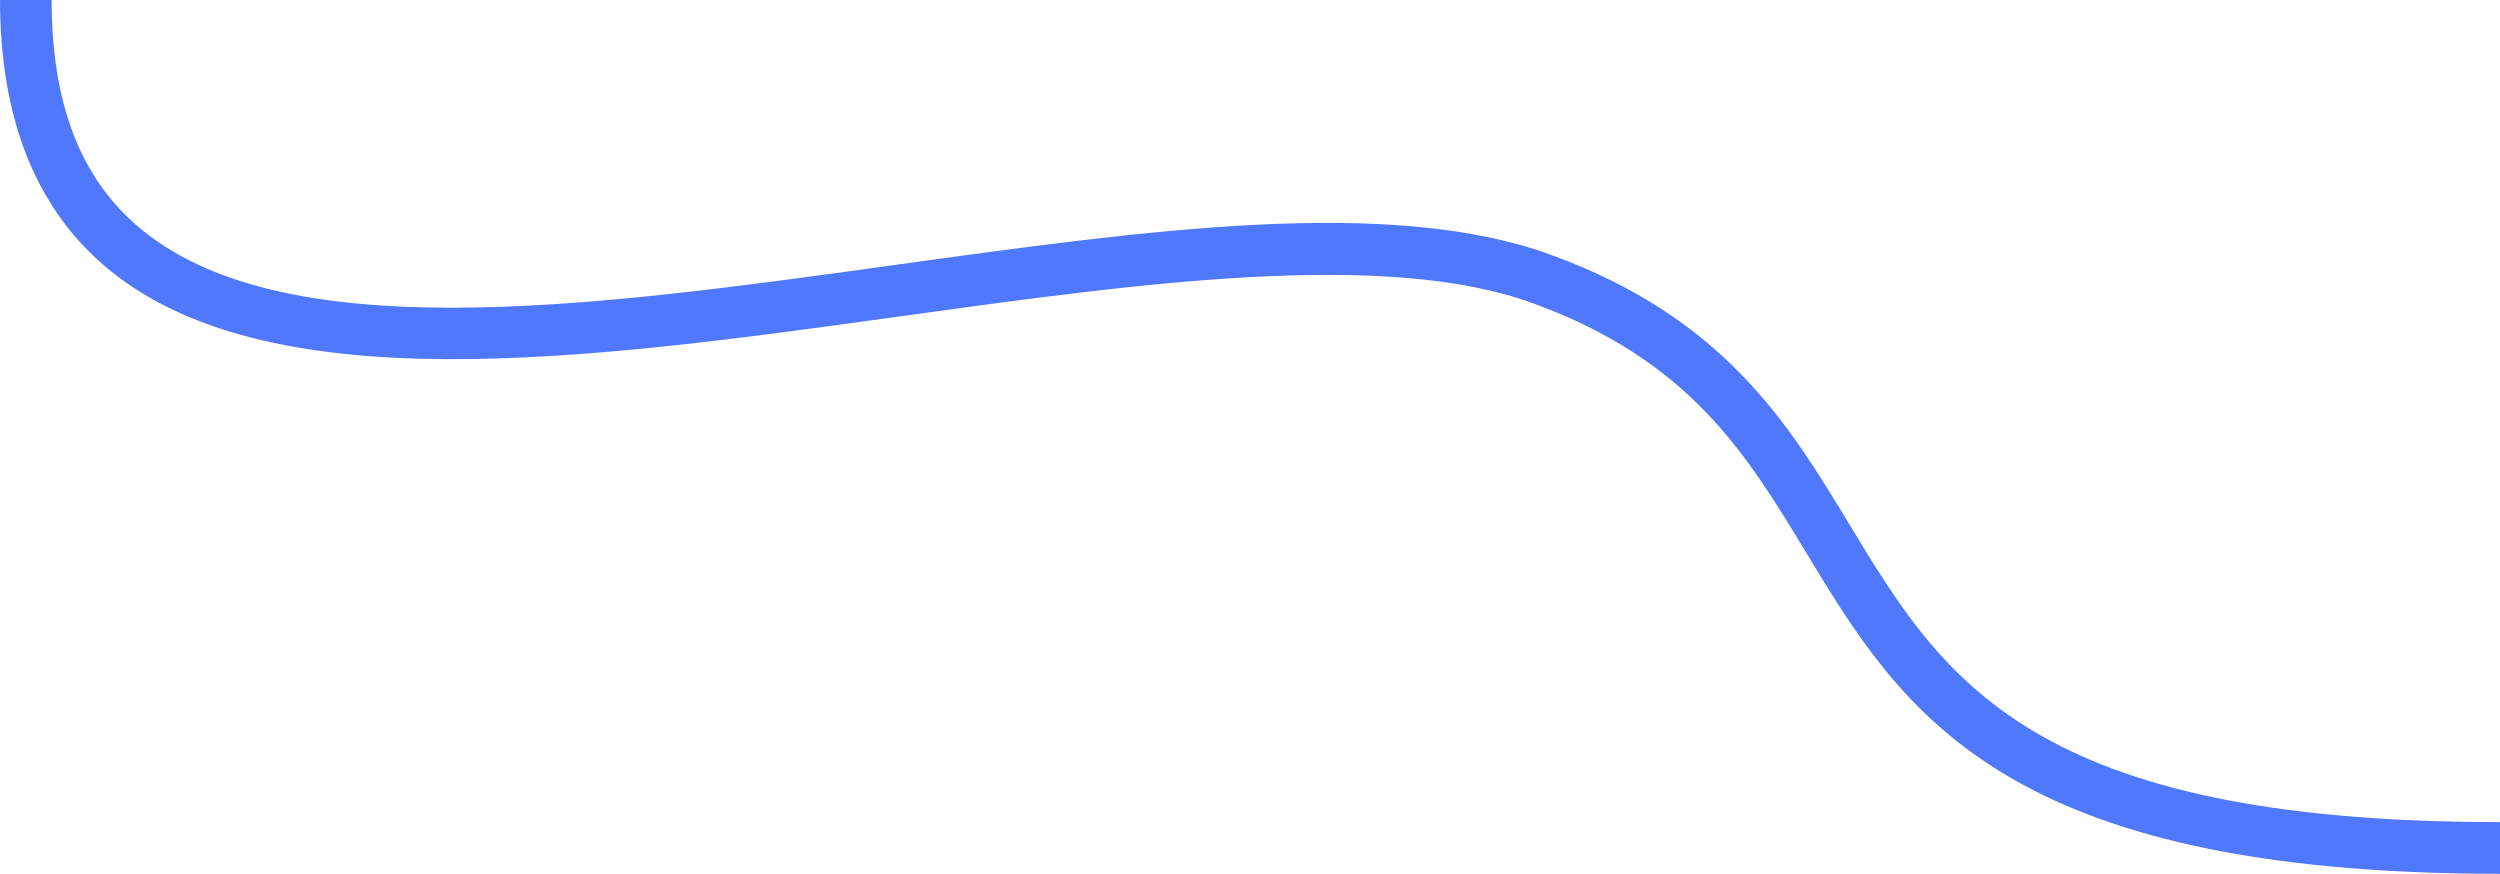 <svg xmlns="http://www.w3.org/2000/svg" width="512.141" height="179" viewBox="0 0 512.141 179">
  <path id="abstract_03" d="M527.061,195.262c-102.326,0-122.571-33.454-142.149-65.806-12.264-20.266-23.847-39.407-56.063-51.108C298.488,67.32,248.17,74.3,199.509,81.042c-64.188,8.9-130.561,18.1-163.584-10.662-13.937-12.138-21-30.346-21-54.118H25.5c0,20.866,5.683,35.958,17.373,46.14C57.416,75.068,80.43,79.3,107.453,79.3c27.59,0,59.36-4.4,90.6-8.736C250.293,63.32,299.634,56.48,332.462,68.4c35.723,12.975,48.829,34.632,61.5,55.575,18.891,31.217,36.735,60.7,133.1,60.7Z" transform="translate(-14.92 -16.262)" fill="#5078fd"/>
</svg>

